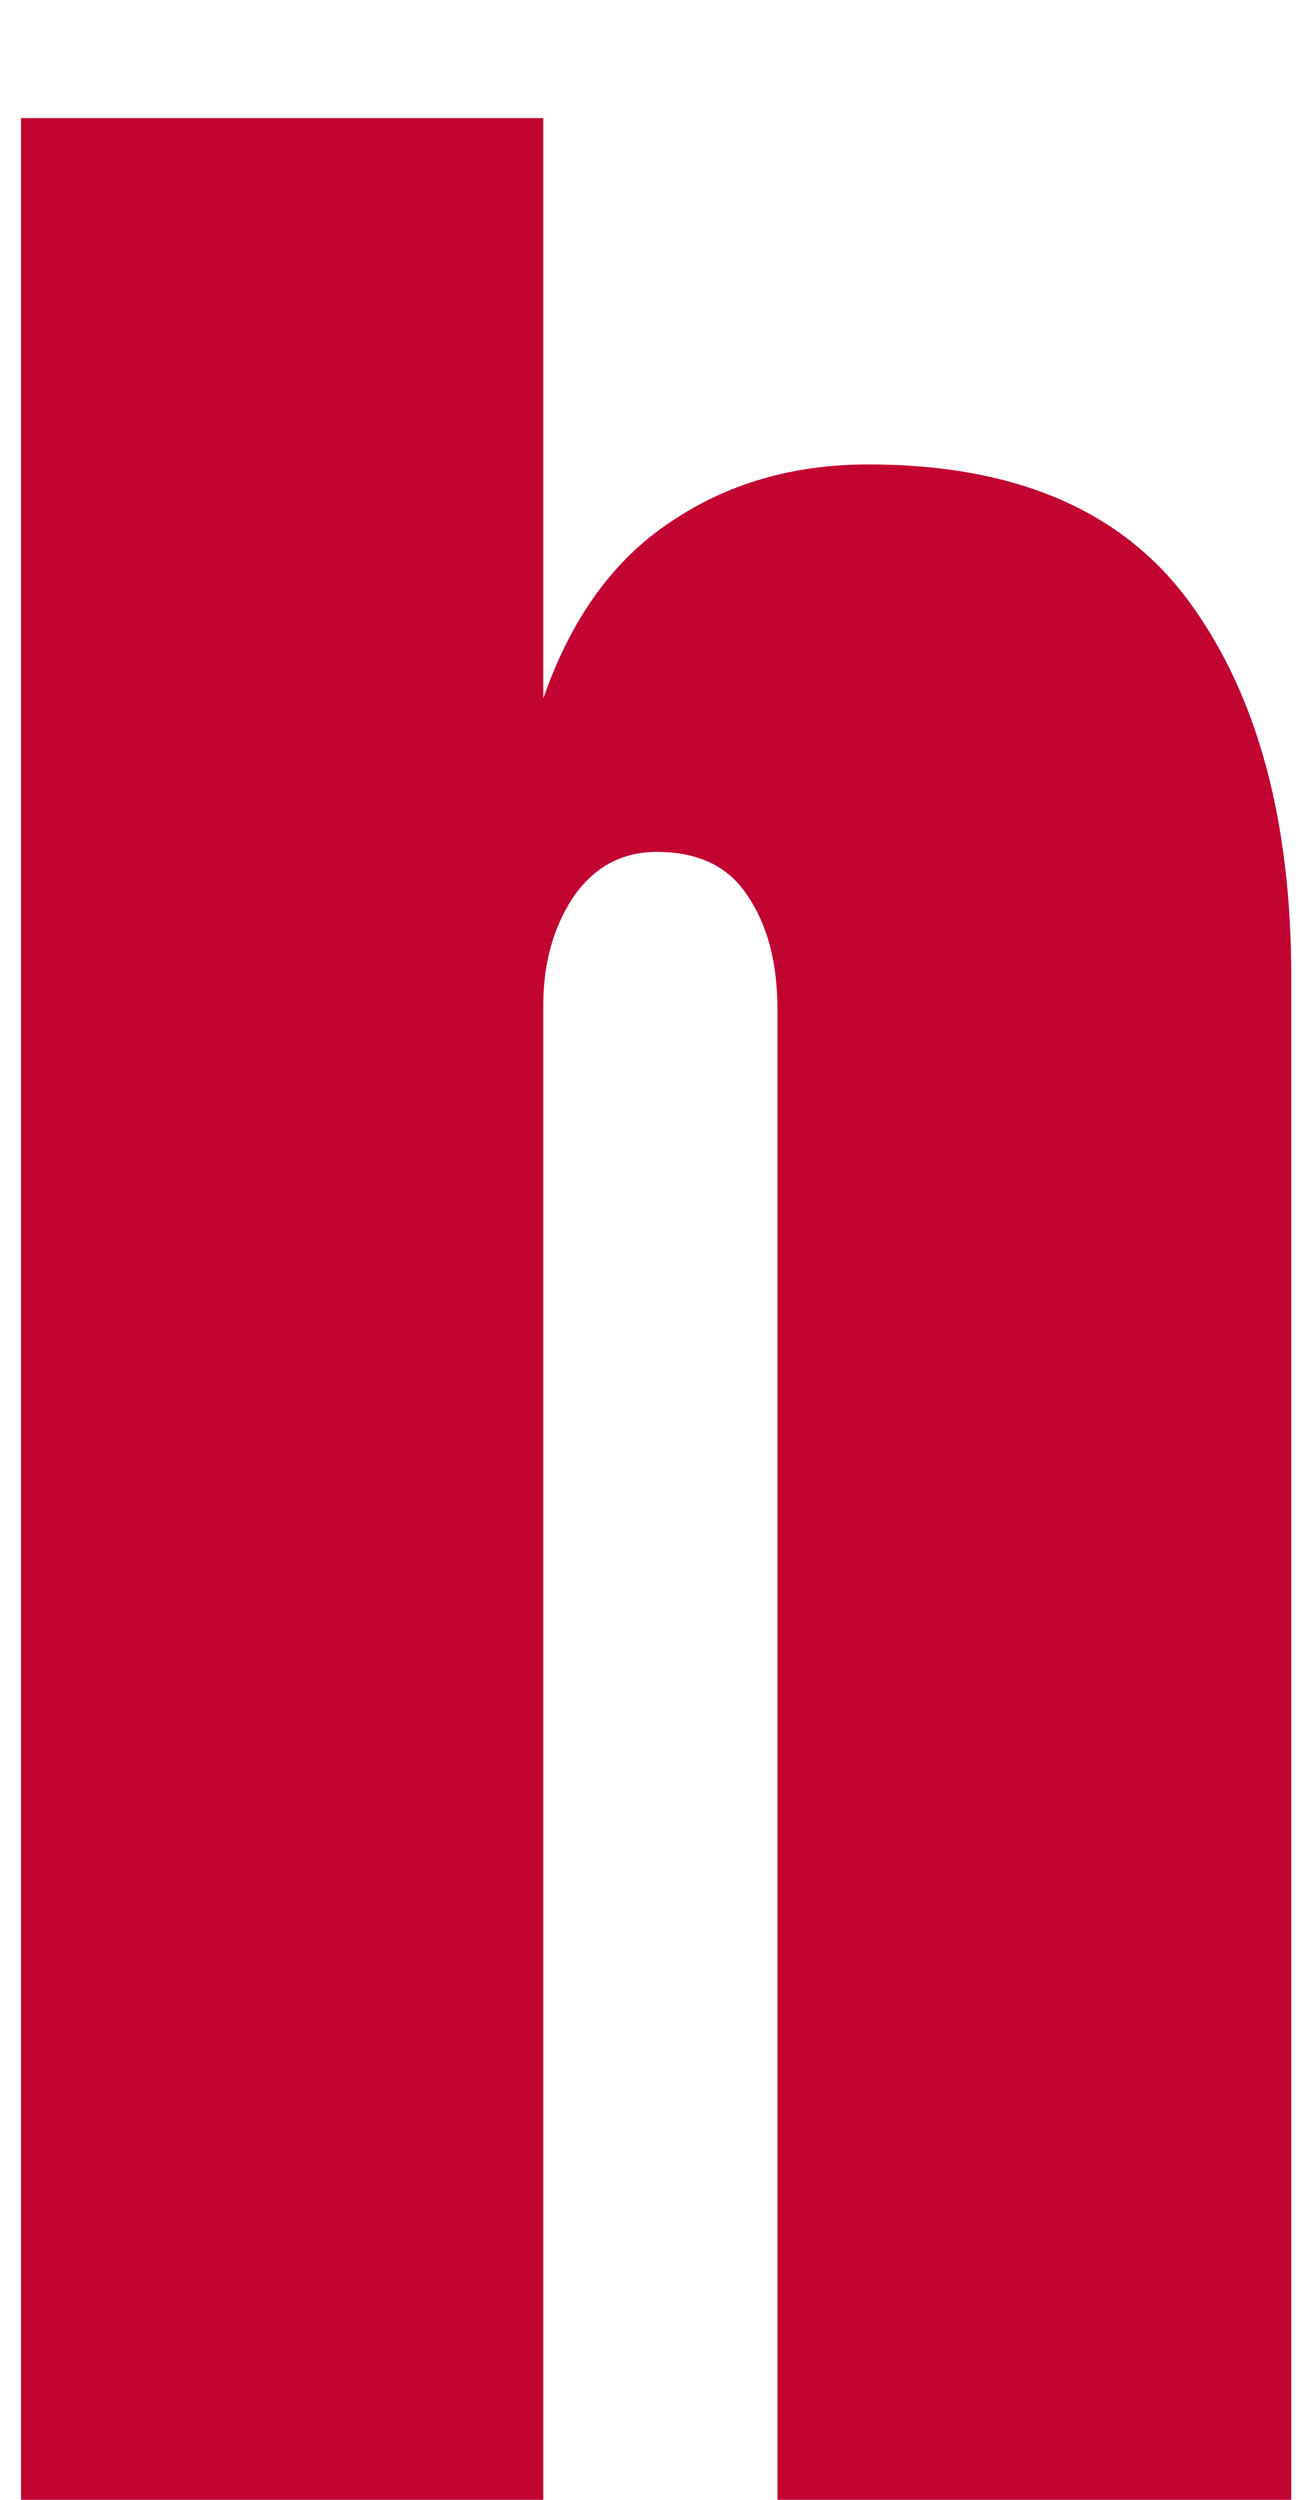 <svg width="45" height="86" viewBox="0 0 45 86" fill="none" xmlns="http://www.w3.org/2000/svg">
<g filter="url(#filter0_i_540_1947)">
<path d="M0.723 86V0.062H18.691V20.033C19.635 17.299 21.084 15.281 23.037 13.979C24.99 12.644 27.269 11.977 29.873 11.977C34.951 11.977 38.646 13.572 40.957 16.762C43.268 19.952 44.424 24.232 44.424 29.604V86H26.748V30.727C26.748 29.131 26.406 27.829 25.723 26.82C25.072 25.811 24.03 25.307 22.598 25.307C21.393 25.307 20.433 25.828 19.717 26.869C19.033 27.911 18.691 29.148 18.691 30.58V86H0.723Z" fill="#C20430"/>
</g>
<defs>
<filter id="filter0_i_540_1947" x="0.723" y="0.062" width="43.701" height="88.938" filterUnits="userSpaceOnUse" color-interpolation-filters="sRGB">
<feFlood flood-opacity="0" result="BackgroundImageFix"/>
<feBlend mode="normal" in="SourceGraphic" in2="BackgroundImageFix" result="shape"/>
<feColorMatrix in="SourceAlpha" type="matrix" values="0 0 0 0 0 0 0 0 0 0 0 0 0 0 0 0 0 0 127 0" result="hardAlpha"/>
<feOffset dy="4"/>
<feGaussianBlur stdDeviation="1.5"/>
<feComposite in2="hardAlpha" operator="arithmetic" k2="-1" k3="1"/>
<feColorMatrix type="matrix" values="0 0 0 0 0.439 0 0 0 0 0.008 0 0 0 0 0.004 0 0 0 1 0"/>
<feBlend mode="normal" in2="shape" result="effect1_innerShadow_540_1947"/>
</filter>
</defs>
</svg>
